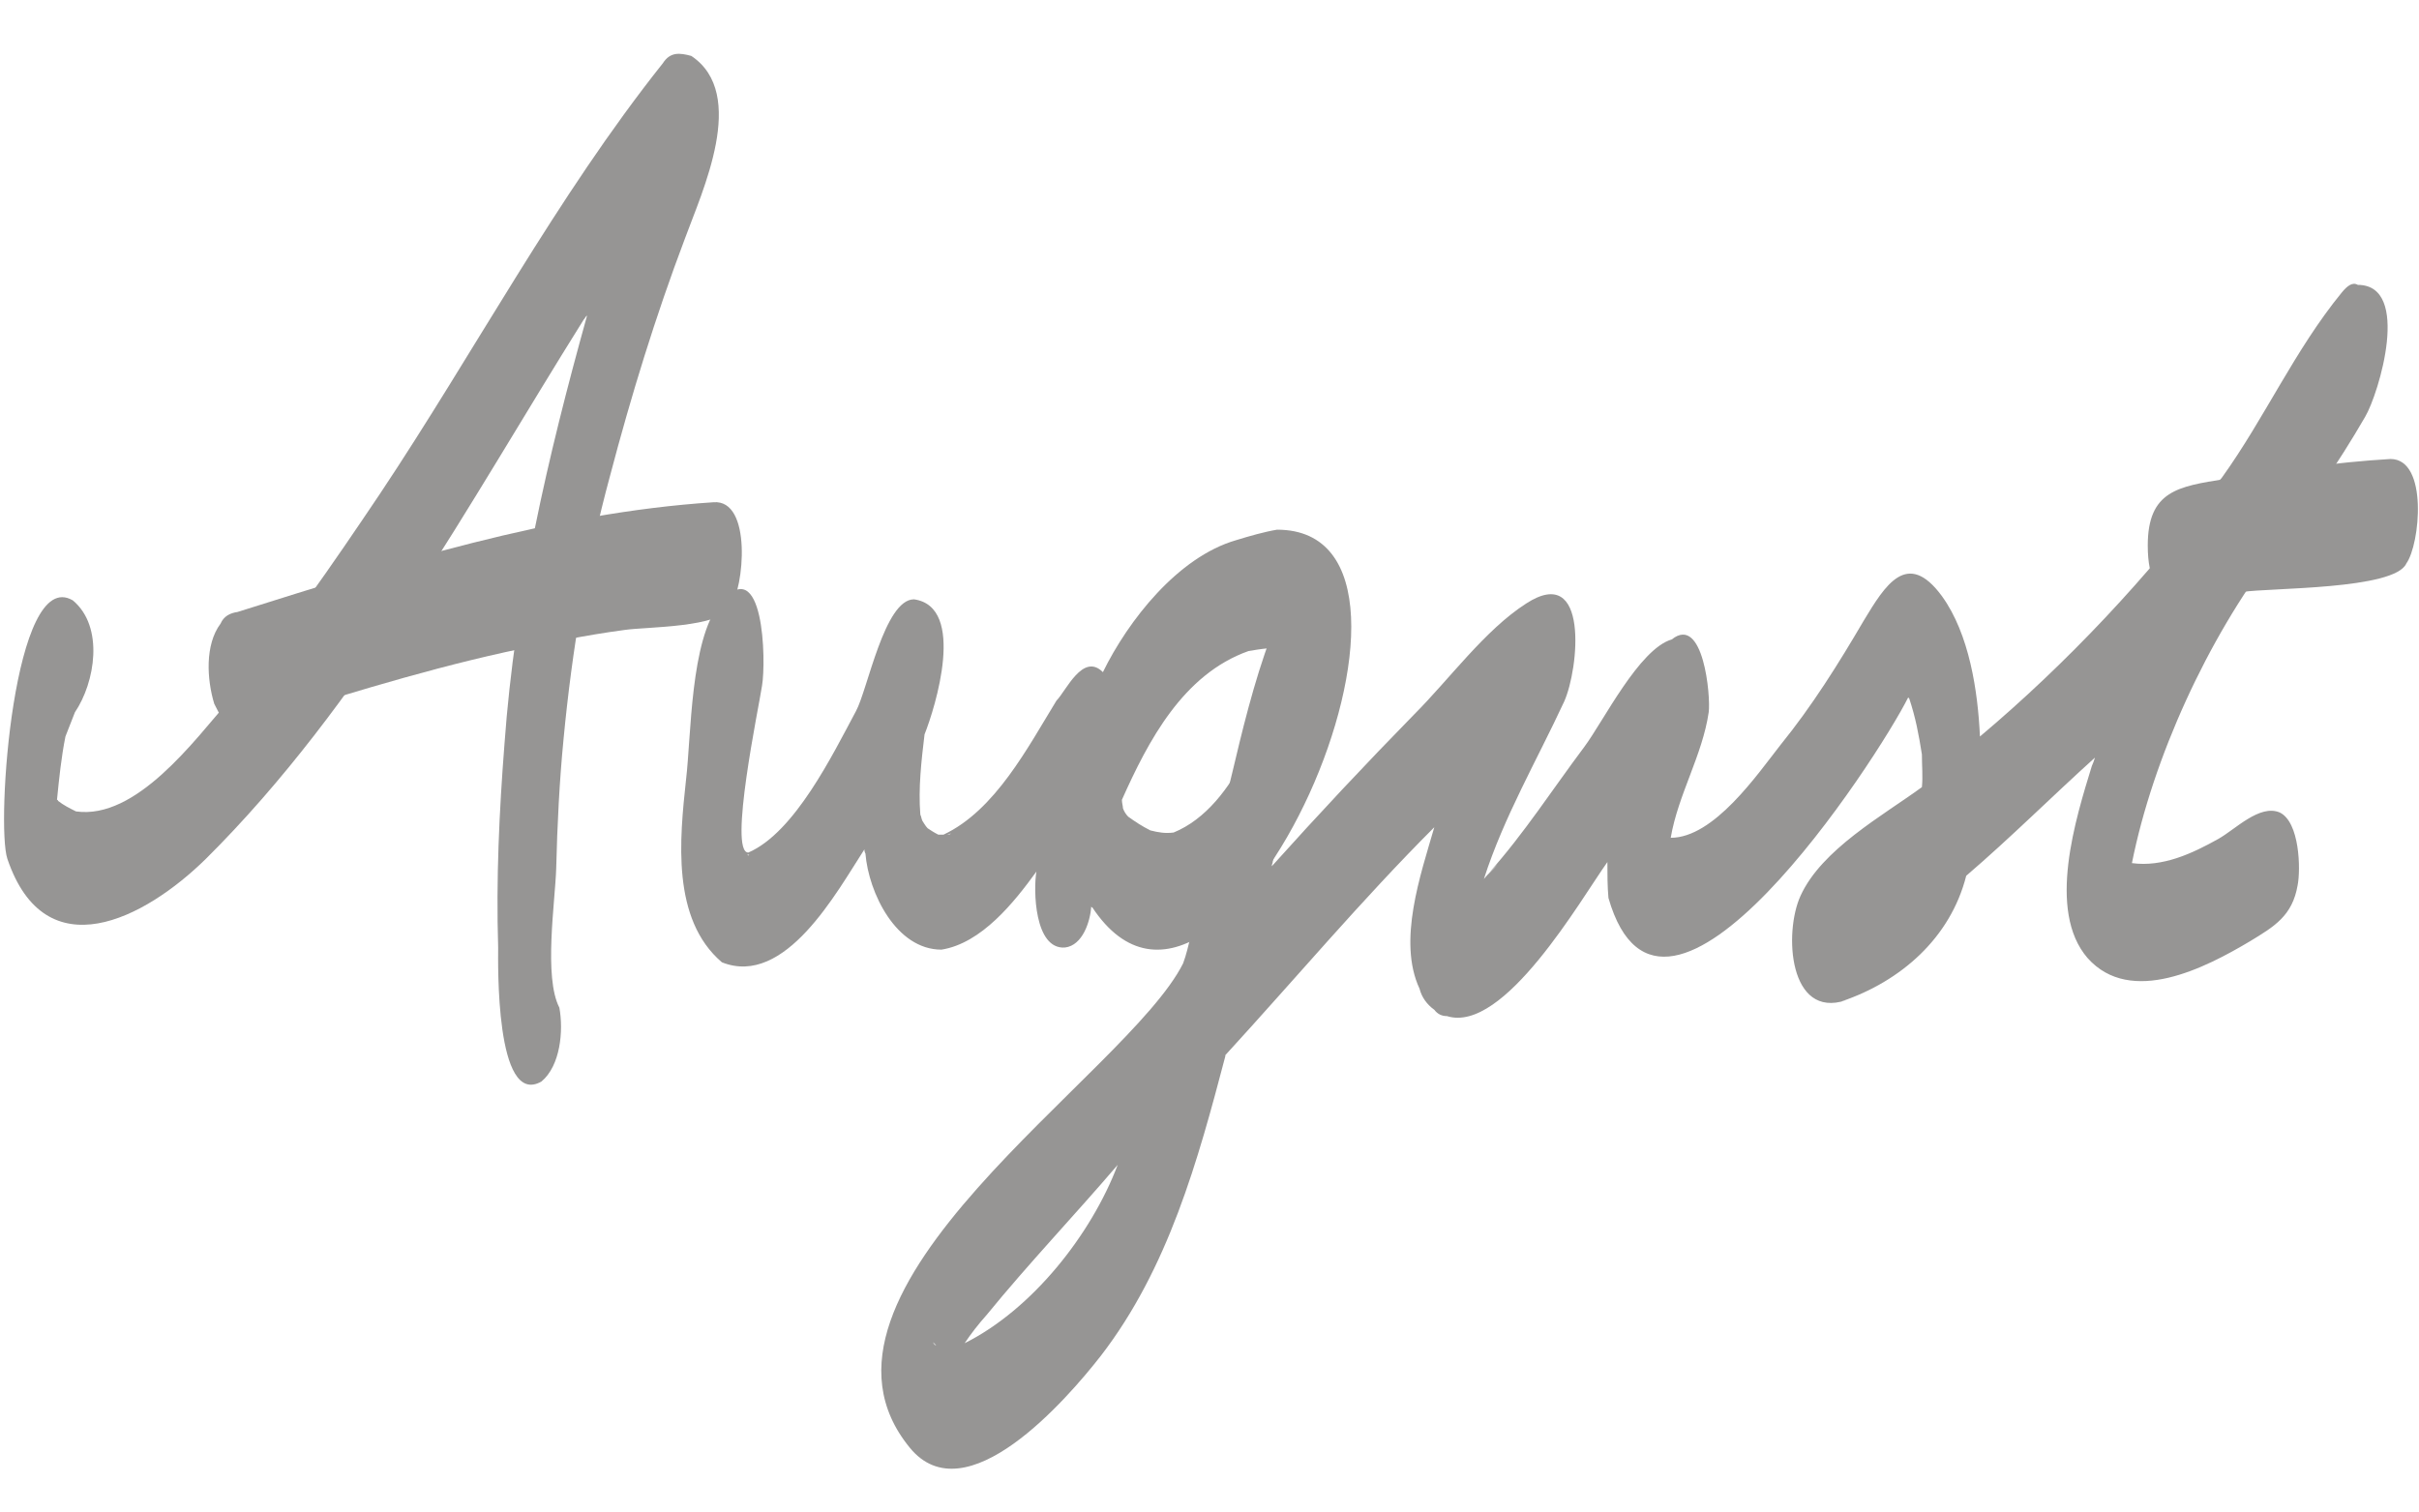 <?xml version="1.0" encoding="utf-8"?>
<!-- Generator: Adobe Illustrator 21.1.0, SVG Export Plug-In . SVG Version: 6.00 Build 0)  -->
<!DOCTYPE svg PUBLIC "-//W3C//DTD SVG 1.1//EN" "http://www.w3.org/Graphics/SVG/1.1/DTD/svg11.dtd">
<svg version="1.1" id="Layer_1" xmlns="http://www.w3.org/2000/svg" xmlns:xlink="http://www.w3.org/1999/xlink" x="0px" y="0px"
	 viewBox="0 0 229.2 143.3" style="enable-background:new 0 0 229.2 143.3;" xml:space="preserve">
<style type="text/css">
	.st0{fill:#969594;}
</style>
<path class="st0" d="M62.8,6C52.7,18.7,45,33.3,36,46.8c-4.5,6.7-9.1,13.4-14.3,19.6c-3.3,3.8-8.8,11.3-14.5,10.5
	c-0.6-0.3-1.2-0.6-1.7-1c0,0,0-0.1-0.1-0.1c0.2-2,0.4-4,0.8-6c0.3-0.8,0.6-1.5,0.9-2.3c1.9-2.8,2.8-8.1-0.2-10.6
	c-5.6-3.3-7.3,21.3-6.2,24.5c3.6,10.6,13,5.7,18.8,0c14.7-14.6,24.9-33.7,35.8-51.1c0.1-0.1,0.2-0.3,0.3-0.4V30
	c-3.7,13.3-6.8,26.6-7.8,40.5c-0.5,6.4-0.8,12.8-0.6,19.3c0,1.3-0.3,15.2,4.1,12.7c1.8-1.5,2.1-4.8,1.7-7c-1.5-2.9-0.4-10-0.3-13.2
	c0.1-4.1,0.3-8.2,0.7-12.3c0.8-8.4,2.2-16.8,4.4-24.9c2-7.6,4.3-15.1,7.1-22.5c1.6-4.4,6-13.7,0.6-17.3C64.4,5,63.5,4.9,62.8,6
	L62.8,6L62.8,6z M5.5,74.8c0,0.2,0,0.4,0,0.6C5.5,75.2,5.5,75,5.5,74.8L5.5,74.8L5.5,74.8z M5.3,74.9c0,0.2,0,0.4,0,0.5
	C5.4,75.3,5.3,75.1,5.3,74.9L5.3,74.9L5.3,74.9z M5.6,76.2c0,0.1,0.1,0.2,0.1,0.3C5.7,76.4,5.7,76.3,5.6,76.2L5.6,76.2L5.6,76.2z
	 M5.9,76.3L5.9,76.3L5.9,76.3L5.9,76.3L5.9,76.3z M5.5,76.3c0,0.1,0,0.2,0.1,0.2C5.6,76.5,5.6,76.4,5.5,76.3L5.5,76.3L5.5,76.3z
	 M52.7,94c0,0.1,0,0.3,0,0.4C52.7,94.3,52.7,94.2,52.7,94L52.7,94L52.7,94z"/>
<path class="st0" d="M67.6,47.6c-15.3,1-30.5,5.8-45.1,10.4c-0.7,0.1-1.3,0.4-1.6,1.1c-1.5,2-1.3,5.3-0.6,7.6c0.5,1,1,2.1,2.2,2.3
	c8.4-2.6,16.8-5.3,25.4-7.2c3.7-0.8,7.5-1.6,11.3-2.1c2-0.3,9.1-0.2,10-2.2C70.5,55.8,71.3,47.3,67.6,47.6
	C67.6,47.5,67.6,47.5,67.6,47.6L67.6,47.6L67.6,47.6z"/>
<path class="st0" d="M117.1,51.2c-5.5,1.6-10.2,7.6-12.6,12.5c-1.9-1.9-3.5,1.8-4.4,2.7c-2.7,4.4-5.8,10.4-10.7,12.7
	c-0.2,0-0.3,0-0.5,0c-0.4-0.2-0.7-0.4-1-0.6c-0.2-0.2-0.3-0.4-0.5-0.7c-0.1-0.2-0.1-0.4-0.2-0.6c-0.2-2.5,0.1-5.1,0.4-7.6
	c1-2.5,4-12.1-1-12.8c-2.8,0-4.4,8.6-5.5,10.6c-2.2,4.1-5.8,11.5-10.2,13.4c-1.9,0,1-13.8,1.3-15.8c0.4-2.3,0.2-12.9-4-7.8
	c-2.8,3.5-2.7,12.5-3.2,16.7c-0.6,5.6-1.4,13.2,3.4,17.3c6,2.4,10.9-6.7,13.5-10.7c0,0.1,0,0.2,0.1,0.4c0.3,3.7,2.9,9.1,7.2,9.1
	c3.8-0.6,6.9-4.5,9-7.4c-0.3,1.7-0.2,7.4,2.7,7.2c1.7-0.2,2.4-2.5,2.5-3.9c0,0,0,0.1,0.1,0.1c12.6,19,36.4-35.8,17.5-35.8
	C119.8,50.4,118.4,50.8,117.1,51.2L117.1,51.2L117.1,51.2z M121.8,61.5L121.8,61.5c-1.7,5.7-4.5,14.9-10.6,17.4
	c-0.8,0.1-1.4,0-2.2-0.2c-0.8-0.4-1.4-0.8-2.1-1.3c-0.2-0.2-0.4-0.5-0.5-0.8c0-0.2-0.1-0.5-0.1-0.8c2.5-5.6,5.8-11.9,12-14.1
	C119.5,61.5,120.7,61.3,121.8,61.5L121.8,61.5L121.8,61.5z M87.1,76.8c0,0.1,0,0.1,0,0.2C87.1,76.9,87.1,76.9,87.1,76.8L87.1,76.8
	L87.1,76.8z M106.5,77c0,0.1,0,0.1,0.1,0.2C106.6,77.1,106.5,77,106.5,77L106.5,77L106.5,77z M90.1,79c-0.1,0.1-0.3,0.1-0.4,0.1
	C89.8,79.1,90,79,90.1,79L90.1,79z M69.8,80c0,0.1,0.1,0.2,0.1,0.3C69.9,80.2,69.9,80.1,69.8,80L69.8,80L69.8,80z M70.3,80.2
	c0,0.1,0,0.2,0,0.2C70.3,80.4,70.3,80.3,70.3,80.2L70.3,80.2L70.3,80.2z M69.9,80.4C69.9,80.5,69.9,80.5,69.9,80.4
	C69.9,80.5,69.9,80.5,69.9,80.4L69.9,80.4L69.9,80.4z M70.7,81L70.7,81C70.8,81,70.8,81,70.7,81C70.8,81,70.7,81,70.7,81L70.7,81
	L70.7,81z M70.8,81c0.1,0,0.1,0,0.2,0C70.9,81.1,70.9,81.1,70.8,81L70.8,81L70.8,81L70.8,81z"/>
<path class="st0" d="M221.9,27.7c-4.5,5.5-7.3,11.9-11.4,17.6c-0.2,0.2-0.4,0.5-0.5,0.7c-6.4,8.6-14.2,16.9-22.4,23.8
	c-0.2-4.3-1-9.7-3.6-13.3c-3.3-4.5-5.4-1-7.4,2.3c-2.4,4.1-4.9,8.1-7.9,11.8c-2.2,2.8-6.3,8.8-10.4,8.8c0.7-4.1,3-7.8,3.6-11.9
	c0.2-1.5-0.5-9.3-3.5-6.9c-3.1,0.9-6.5,7.8-8.3,10.2c-3,4-5.7,8.2-9,11.9c0.3-0.3,0.5-0.5,0.8-0.8c-0.4,0.5-0.9,0.9-1.3,1.4
	c1.9-5.9,5-11.2,7.6-16.8c1.4-3.1,2.4-13.2-3.6-9.3c-3.9,2.5-7.3,7.2-10.6,10.5c-4.6,4.7-9.1,9.5-13.5,14.4c0-0.2,0.1-0.3,0.1-0.5
	c0.1-0.2,0.1-0.5,0.2-0.7c0.1-0.3,0.1-0.6,0.2-0.8c0-0.1,0.1-0.2,0.1-0.4c1-3.4,10.6-23.9,3.4-24.9c-3.9,0-7.3,16.9-8.1,19.9l0,0
	c0-0.1,0.1-0.2,0.1-0.3c0,0.1-0.1,0.2-0.1,0.3c-0.1,0.4-0.2,0.8-0.3,1.2c-0.1,0.2-0.1,0.4-0.2,0.6c-1.1,3.4-2,7.3-2.7,10.8
	c-0.2,0.5-0.3,1-0.4,1.4v0.1c-0.2,0.8-0.4,1.7-0.7,2.5c-5.3,10.6-38.1,31-25.9,45.9c5.3,6.5,14.9-4.6,18.1-8.7
	c6.4-8.3,9.2-18.5,11.8-28.4c0,0,0,0,0-0.1c6.6-7.2,12.9-14.7,19.8-21.6c-1.3,4.5-3.5,10.8-1.4,15.3c0.2,0.8,0.7,1.5,1.4,2
	c0.3,0.4,0.7,0.6,1.2,0.6c5.4,1.7,12.7-11.1,15.2-14.6c0,1.1,0,2.3,0.1,3.4c5.2,18.1,25.5-13.2,28.4-19l0.1,0.1
	c0.6,1.8,0.9,3.4,1.2,5.3c0,1.1,0.1,2.1,0,3.1c-3.7,2.7-9.5,5.9-11.5,10.3c-1.6,3.5-1.1,11.7,4.3,9.9c-0.1,0-0.3,0.1-0.4,0.1
	c5.6-1.9,10.3-6,11.8-11.9c4.2-3.6,8.1-7.5,12.2-11.2c-0.1,0.3-0.2,0.6-0.3,0.8c-1.5,4.9-4.3,13.7-0.4,18.2
	c4.1,4.6,11.2,0.9,15.4-1.6c2.3-1.4,4-2.4,4.5-5.3c0.3-1.5,0.2-6-1.7-6.9c-1.9-0.8-4.2,1.6-5.8,2.5c-2.5,1.4-5.3,2.7-8.2,2.3
	c2-10,7.2-21.3,13.4-29.4c3.1-4.1,6.1-8.4,8.7-12.9c1.3-2.2,4.4-12.5-0.7-12.5C222.9,26.7,222.4,27.1,221.9,27.7L221.9,27.7
	L221.9,27.7z M129.2,84.7c-0.1,0.1-0.2,0.2-0.2,0.2C129,84.9,129.1,84.8,129.2,84.7L129.2,84.7L129.2,84.7z M93.5,124.6
	c4-4.9,8.3-9.4,12.4-14.2c-2.5,6.6-8.1,13.7-14.5,16.9C92,126.4,92.7,125.5,93.5,124.6L93.5,124.6L93.5,124.6z M88.4,127.2
	c0.1,0.1,0.2,0.2,0.3,0.3C88.6,127.5,88.5,127.4,88.4,127.2L88.4,127.2L88.4,127.2z"/>
<path class="st0" d="M226.5,43.5c-5.2,0.3-10.5,1.1-15.7,1.9c-4.4,0.7-7.3,1.1-7.3,6.3c0,6.6,4.1,5.2,9,4.4
	c2.5-0.4,14.4-0.2,15.5-2.7C229.3,51.6,230.1,43.5,226.5,43.5L226.5,43.5L226.5,43.5L226.5,43.5z"/>
</svg>
